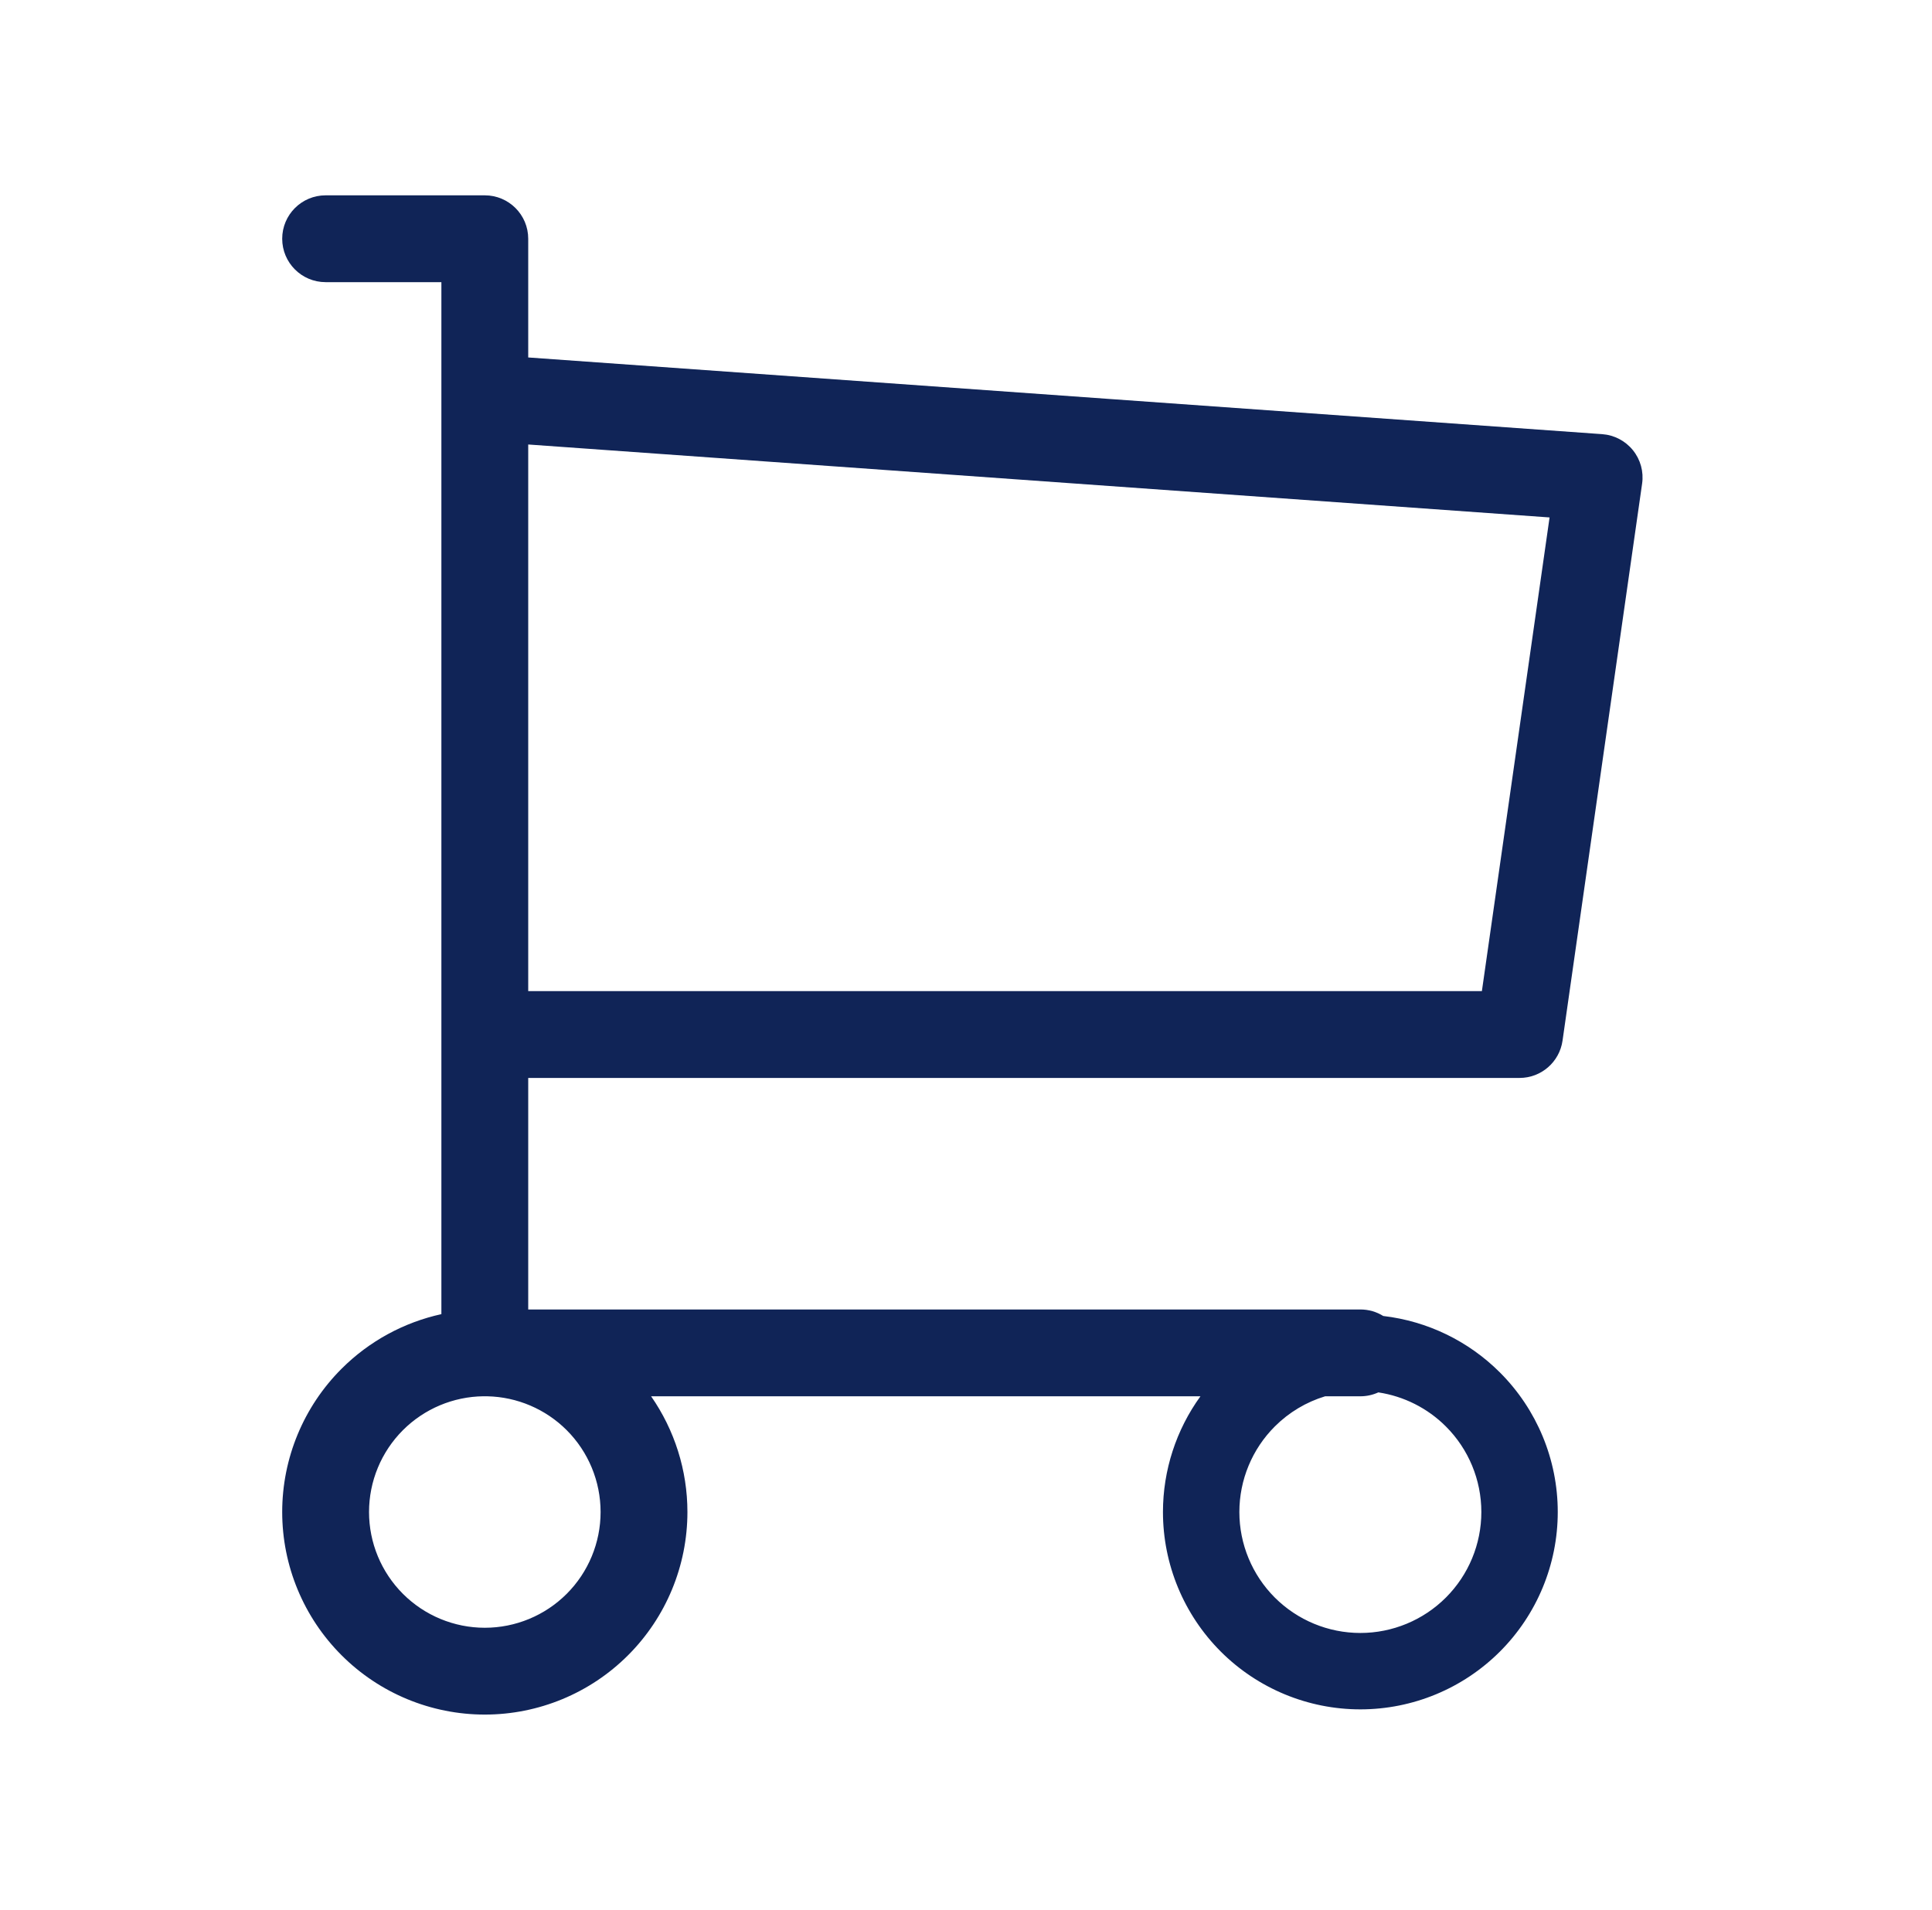 <svg width="89" height="88" viewBox="0 0 89 88" fill="none" xmlns="http://www.w3.org/2000/svg">
<g id="88/Cart">
<path id="Vector" fill-rule="evenodd" clip-rule="evenodd" d="M15 9C13.895 9 13 9.896 13 11C13 12.105 13.895 13 15 13H20.333V18.298C20.333 18.323 20.333 18.347 20.333 18.371V47.635L20.333 47.666L20.333 47.697V60.549C18.605 60.928 17.005 61.795 15.734 63.066C13.983 64.816 13 67.19 13 69.666C13 72.141 13.983 74.515 15.734 76.265C17.484 78.016 19.858 78.999 22.333 78.999C24.809 78.999 27.183 78.016 28.933 76.265C30.683 74.515 31.667 72.141 31.667 69.666C31.667 67.746 31.075 65.888 29.994 64.334H55.3C54.185 65.875 53.573 67.739 53.573 69.666C53.573 72.077 54.531 74.39 56.236 76.096C57.942 77.801 60.255 78.759 62.666 78.759C65.078 78.759 67.391 77.801 69.096 76.096C70.802 74.39 71.76 72.077 71.76 69.666C71.76 67.254 70.802 64.941 69.096 63.236C67.641 61.781 65.744 60.87 63.721 60.634C63.415 60.443 63.053 60.334 62.667 60.334H24.333V49.666H70C70.995 49.666 71.839 48.934 71.98 47.949L75.646 22.282C75.725 21.733 75.572 21.175 75.223 20.744C74.875 20.312 74.362 20.044 73.809 20.004L24.333 16.47V11C24.333 9.896 23.438 9 22.333 9H15ZM61.044 64.334H62.667C62.962 64.334 63.243 64.269 63.495 64.154C64.667 64.331 65.76 64.877 66.607 65.725C67.653 66.77 68.24 68.188 68.24 69.666C68.24 71.144 67.653 72.561 66.607 73.607C65.562 74.652 64.144 75.239 62.666 75.239C61.188 75.239 59.771 74.652 58.725 73.607C57.68 72.561 57.093 71.144 57.093 69.666C57.093 68.188 57.68 66.77 58.725 65.725C59.378 65.072 60.177 64.597 61.044 64.334ZM24.333 45.666V20.48L71.383 23.841L68.265 45.666H24.333ZM22.271 64.333L22.3 64.333L22.333 64.334H22.451C23.823 64.364 25.132 64.922 26.105 65.894C27.105 66.895 27.667 68.251 27.667 69.666C27.667 71.08 27.105 72.437 26.105 73.437C25.104 74.437 23.748 74.999 22.333 74.999C20.919 74.999 19.562 74.437 18.562 73.437C17.562 72.437 17 71.08 17 69.666C17 68.251 17.562 66.895 18.562 65.894C19.548 64.909 20.879 64.349 22.271 64.333Z" fill="#102457"/>
</g>
</svg>
